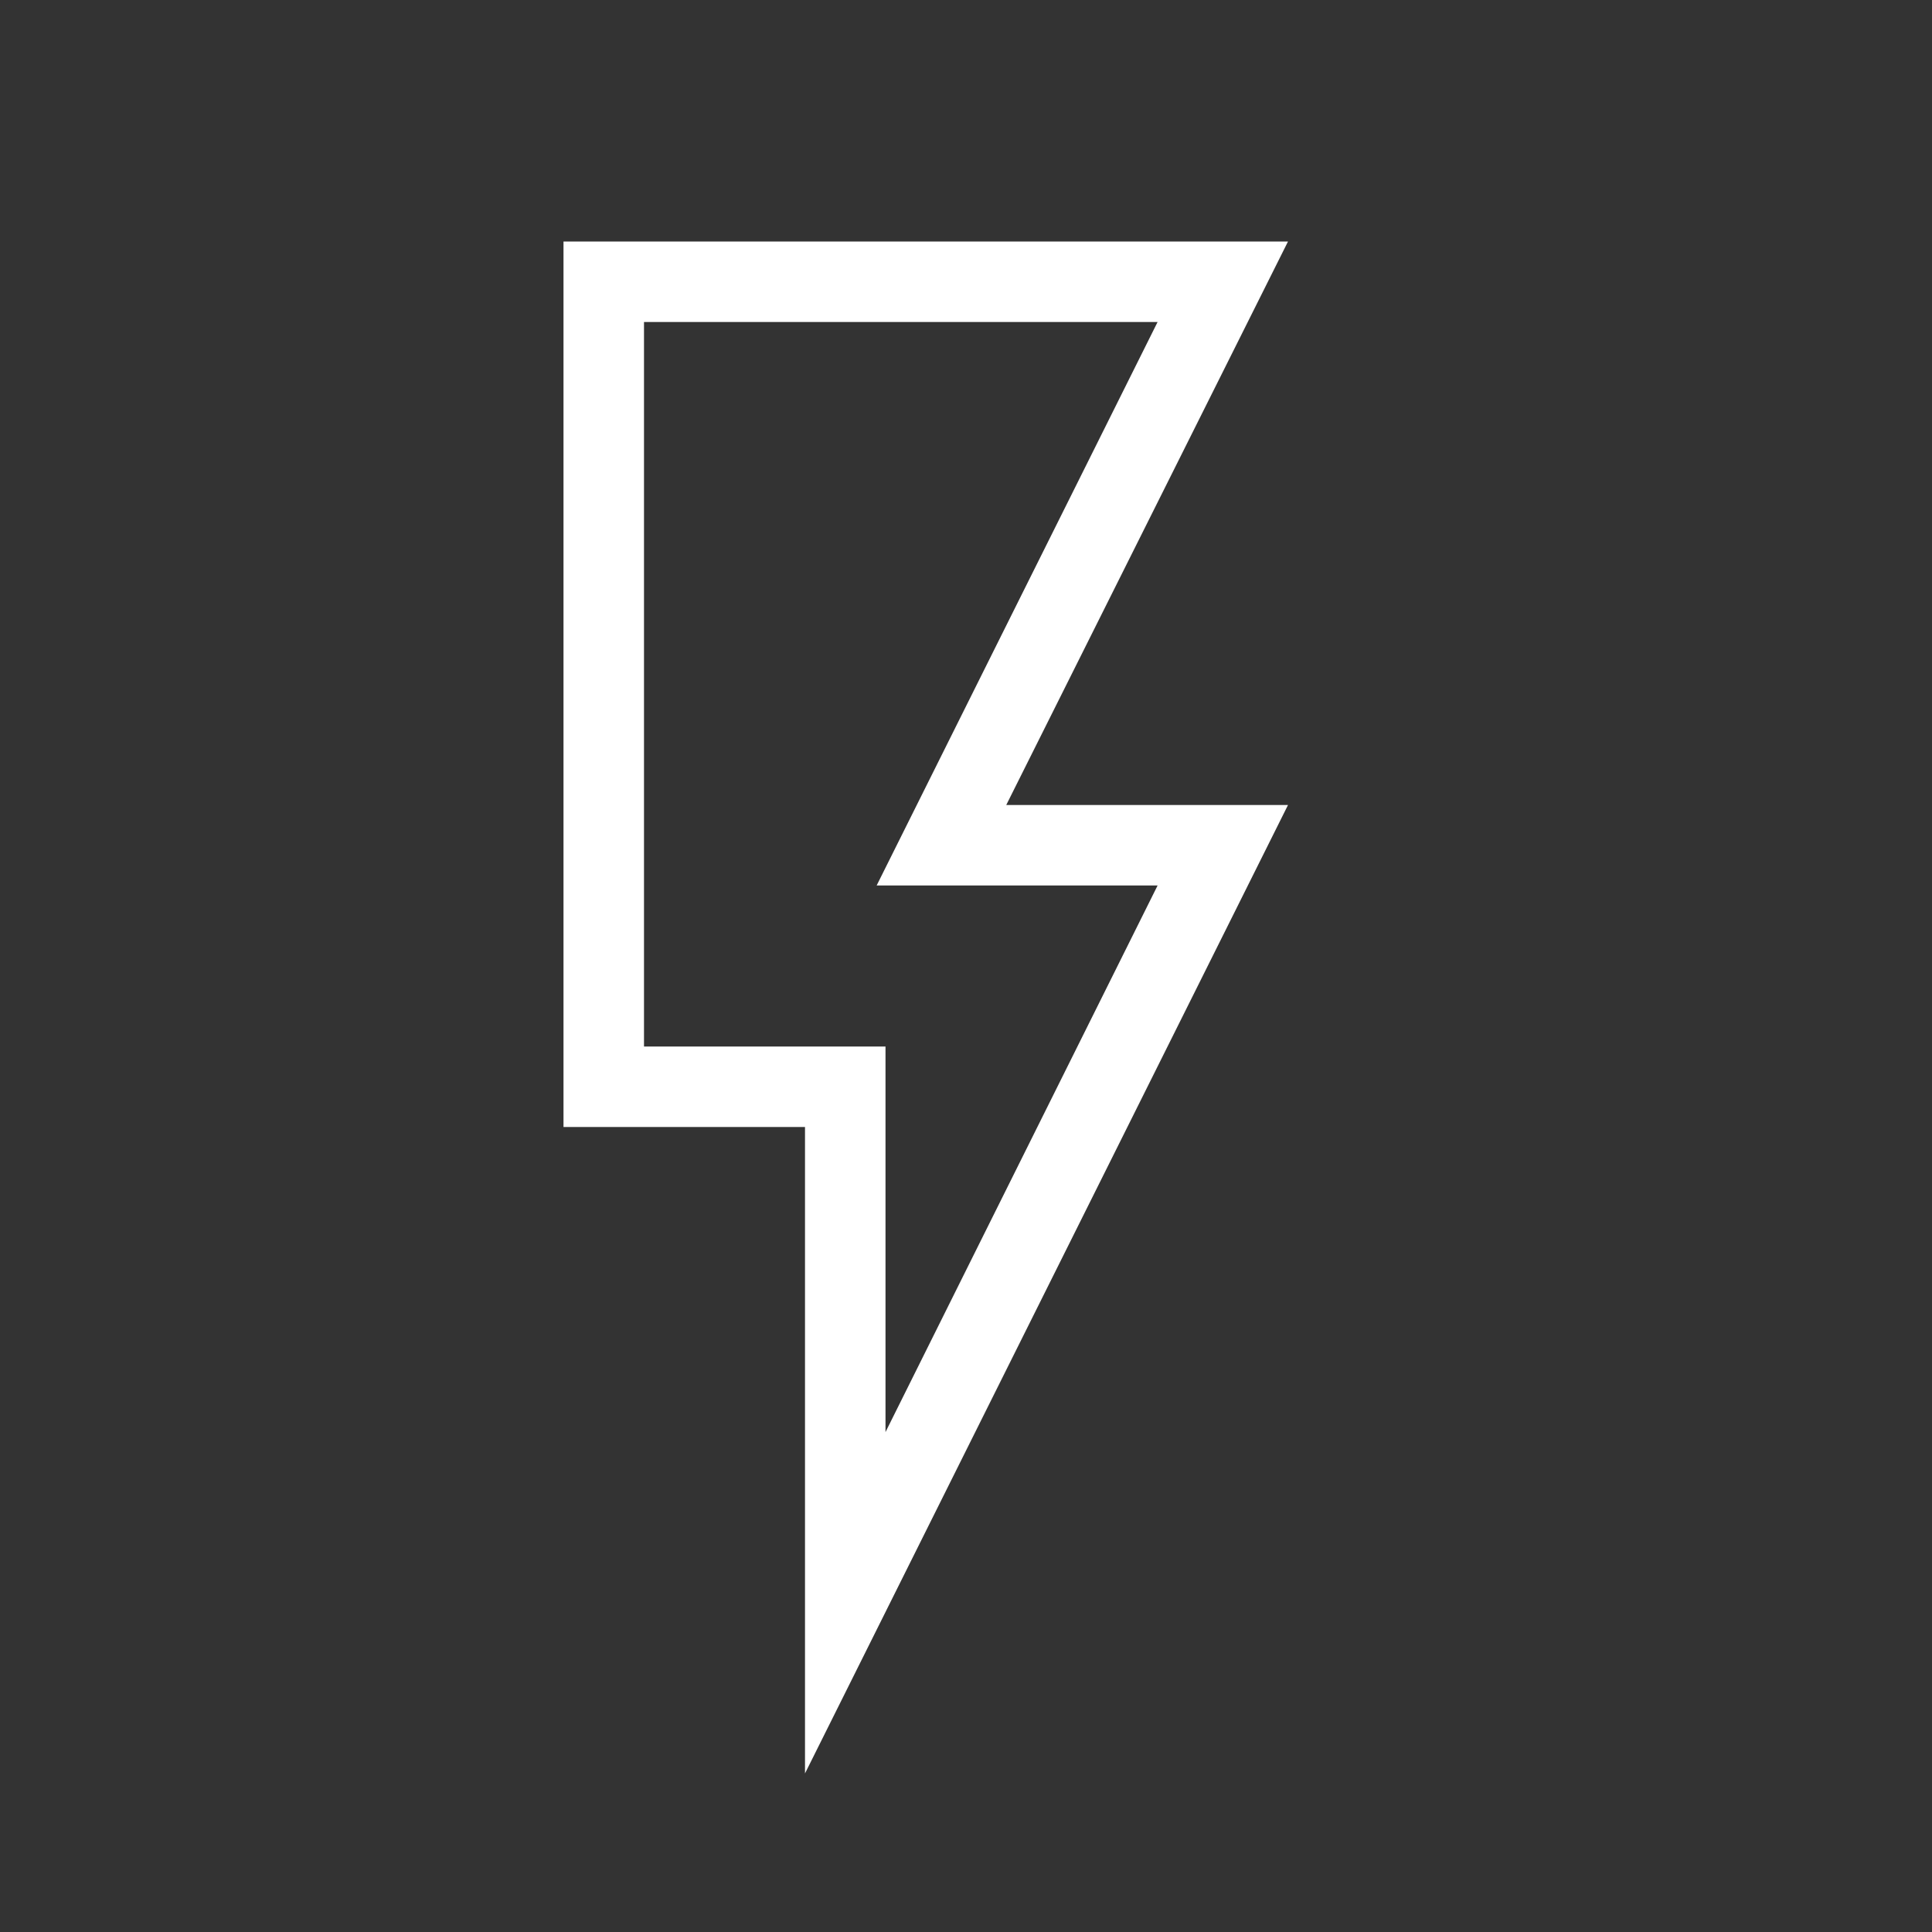 <svg xmlns="http://www.w3.org/2000/svg" width="512" height="512" viewBox="0 0 24 24"><rect x="0" y="0" width="24" height="24" fill="#333333" stroke="none"/><path fill="#ffffff" d="m16 3l-3.5 7H16l-6 12.03V14H7V3h9m-5.11 8l3.49-7H8v9h3v4.79L14.38 11h-3.49Z"/></svg>